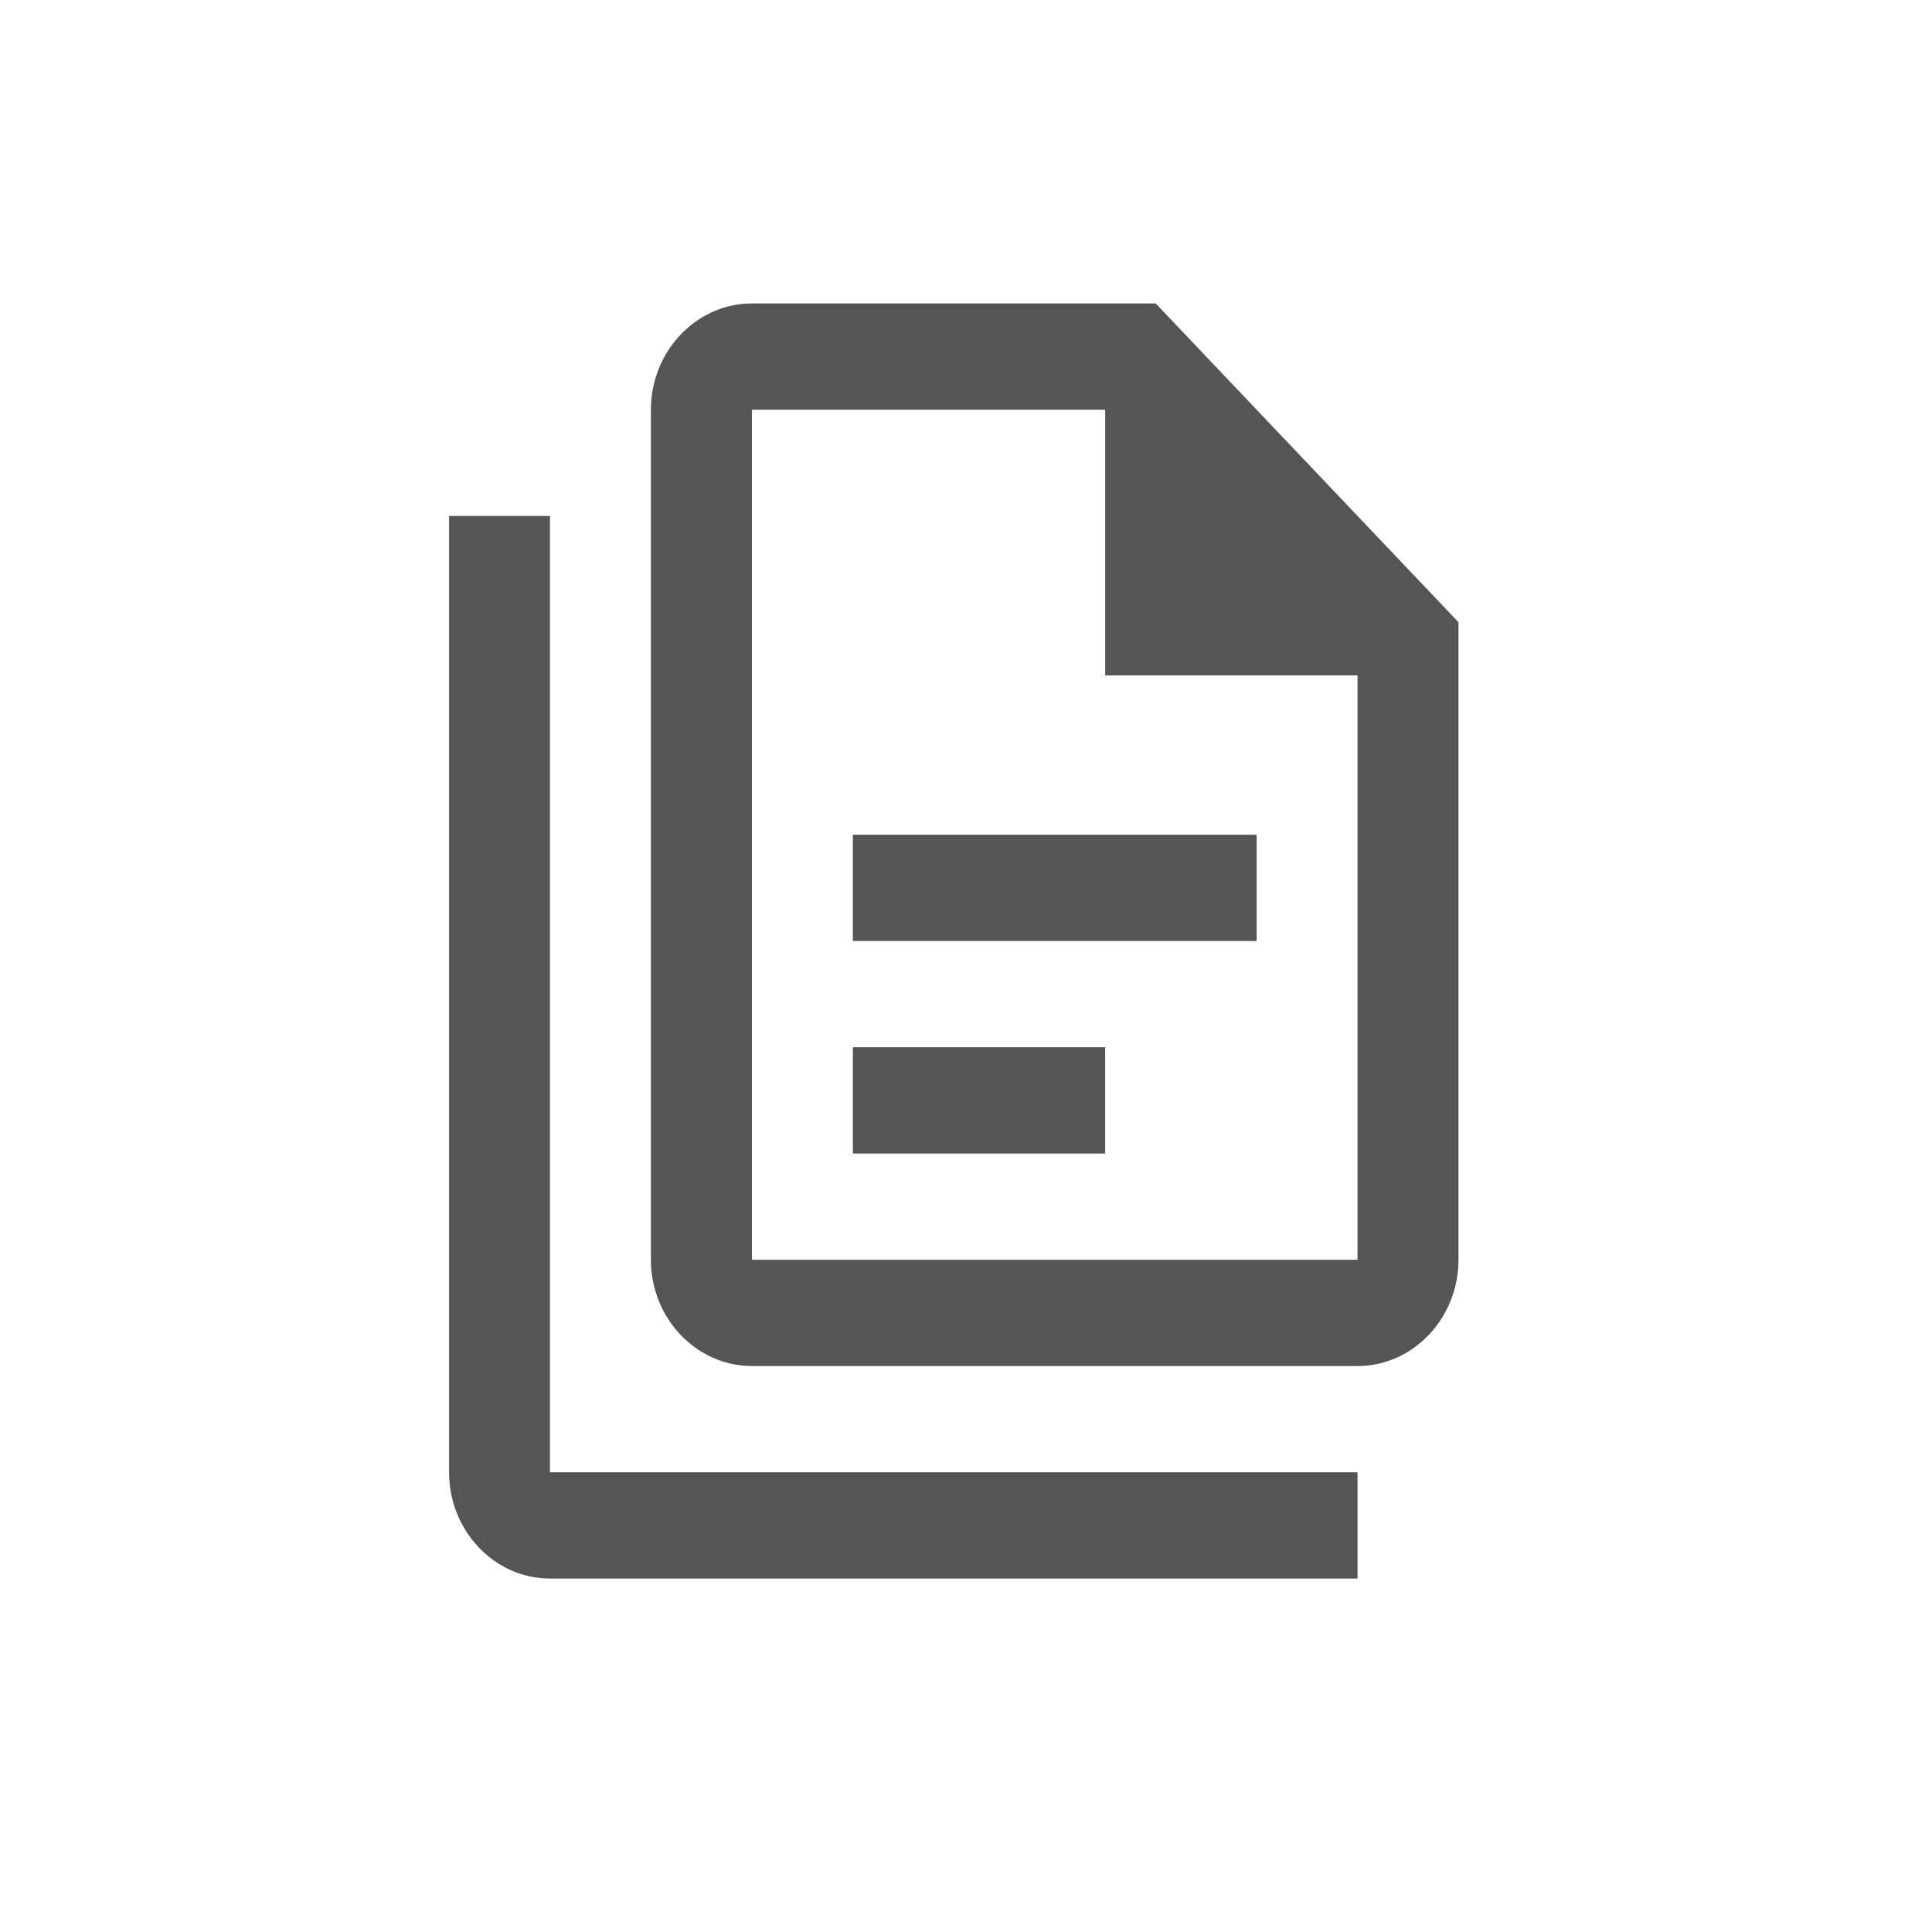 <?xml version="1.0" encoding="UTF-8"?>
<svg xmlns="http://www.w3.org/2000/svg" width="32" height="32" viewBox="0 0 32 32" fill="none">
  <g clip-path="url(#clip0_1254_12101)">
    <path d="M19.142 5.026H12.454C11.534 5.026 10.781 5.818 10.781 6.786V20.866C10.781 21.834 11.534 22.626 12.454 22.626H22.485C23.405 22.626 24.157 21.834 24.157 20.866V10.306L19.142 5.026ZM22.485 20.866H12.454V6.786H18.305V11.186H22.485V20.866ZM9.11 8.546V24.386H22.485V26.146H9.11C8.19 26.146 7.438 25.354 7.438 24.386V8.546H9.11ZM14.126 13.826V15.586H20.814V13.826H14.126ZM14.126 17.346V19.106H18.305V17.346H14.126Z" fill="#555555"></path>
  </g>
  <defs>
    <clipPath id="clip0_1254_12101">
      <rect width="17.6" height="22" fill="white" transform="translate(7 5)"></rect>
    </clipPath>
  </defs>
</svg>
